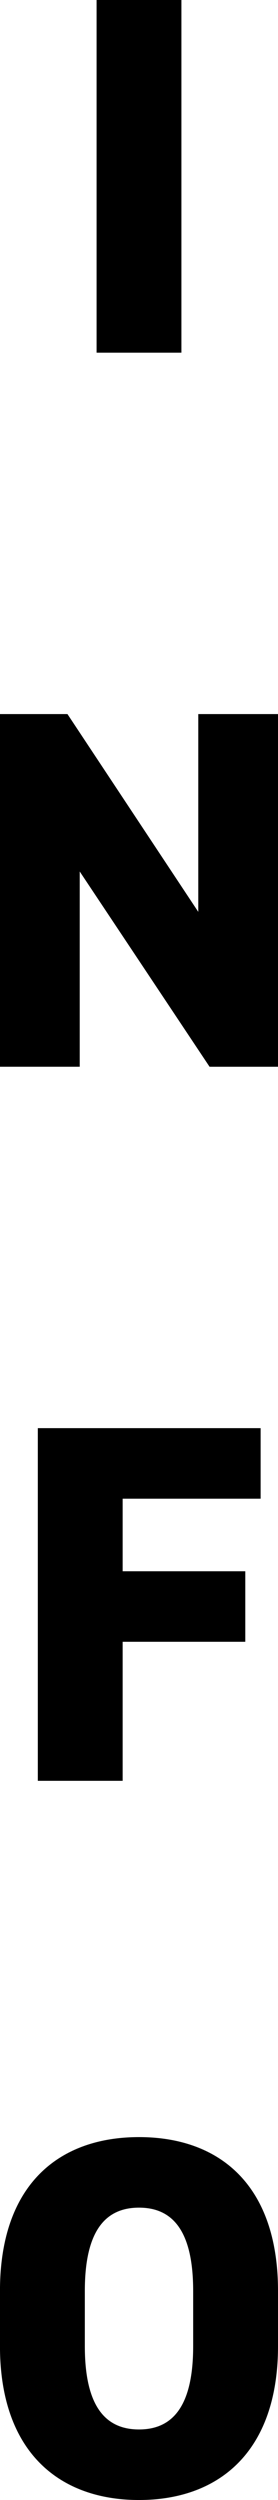 <svg xmlns="http://www.w3.org/2000/svg" width="50.963" height="458.22" viewBox="0 0 50.963 458.22">
  <path id="パス_9365" data-name="パス 9365" d="M14.761-46.92H-.79V17.721H14.761ZM17.853,83.961v36.255L-6.13,83.961H-18.5V148.6H-3.881V112.815l23.8,35.787H32.467V83.961ZM-11.563,214.841v64.641H3.988V254H26.472V241.072H3.988v-13.3H29.282V214.841ZM32.467,383.1V372.983c0-19.486-10.774-28.2-25.482-28.2S-18.5,353.5-18.5,372.983V383.1c0,19.3,10.774,28.2,25.482,28.2S32.467,402.4,32.467,383.1ZM-2.945,372.983c0-10.586,3.466-15.27,9.93-15.27s9.93,4.684,9.93,15.27V383.1c0,10.586-3.466,15.27-9.93,15.27s-9.93-4.684-9.93-15.27Z" transform="translate(18.496 46.92)"/>
</svg>
